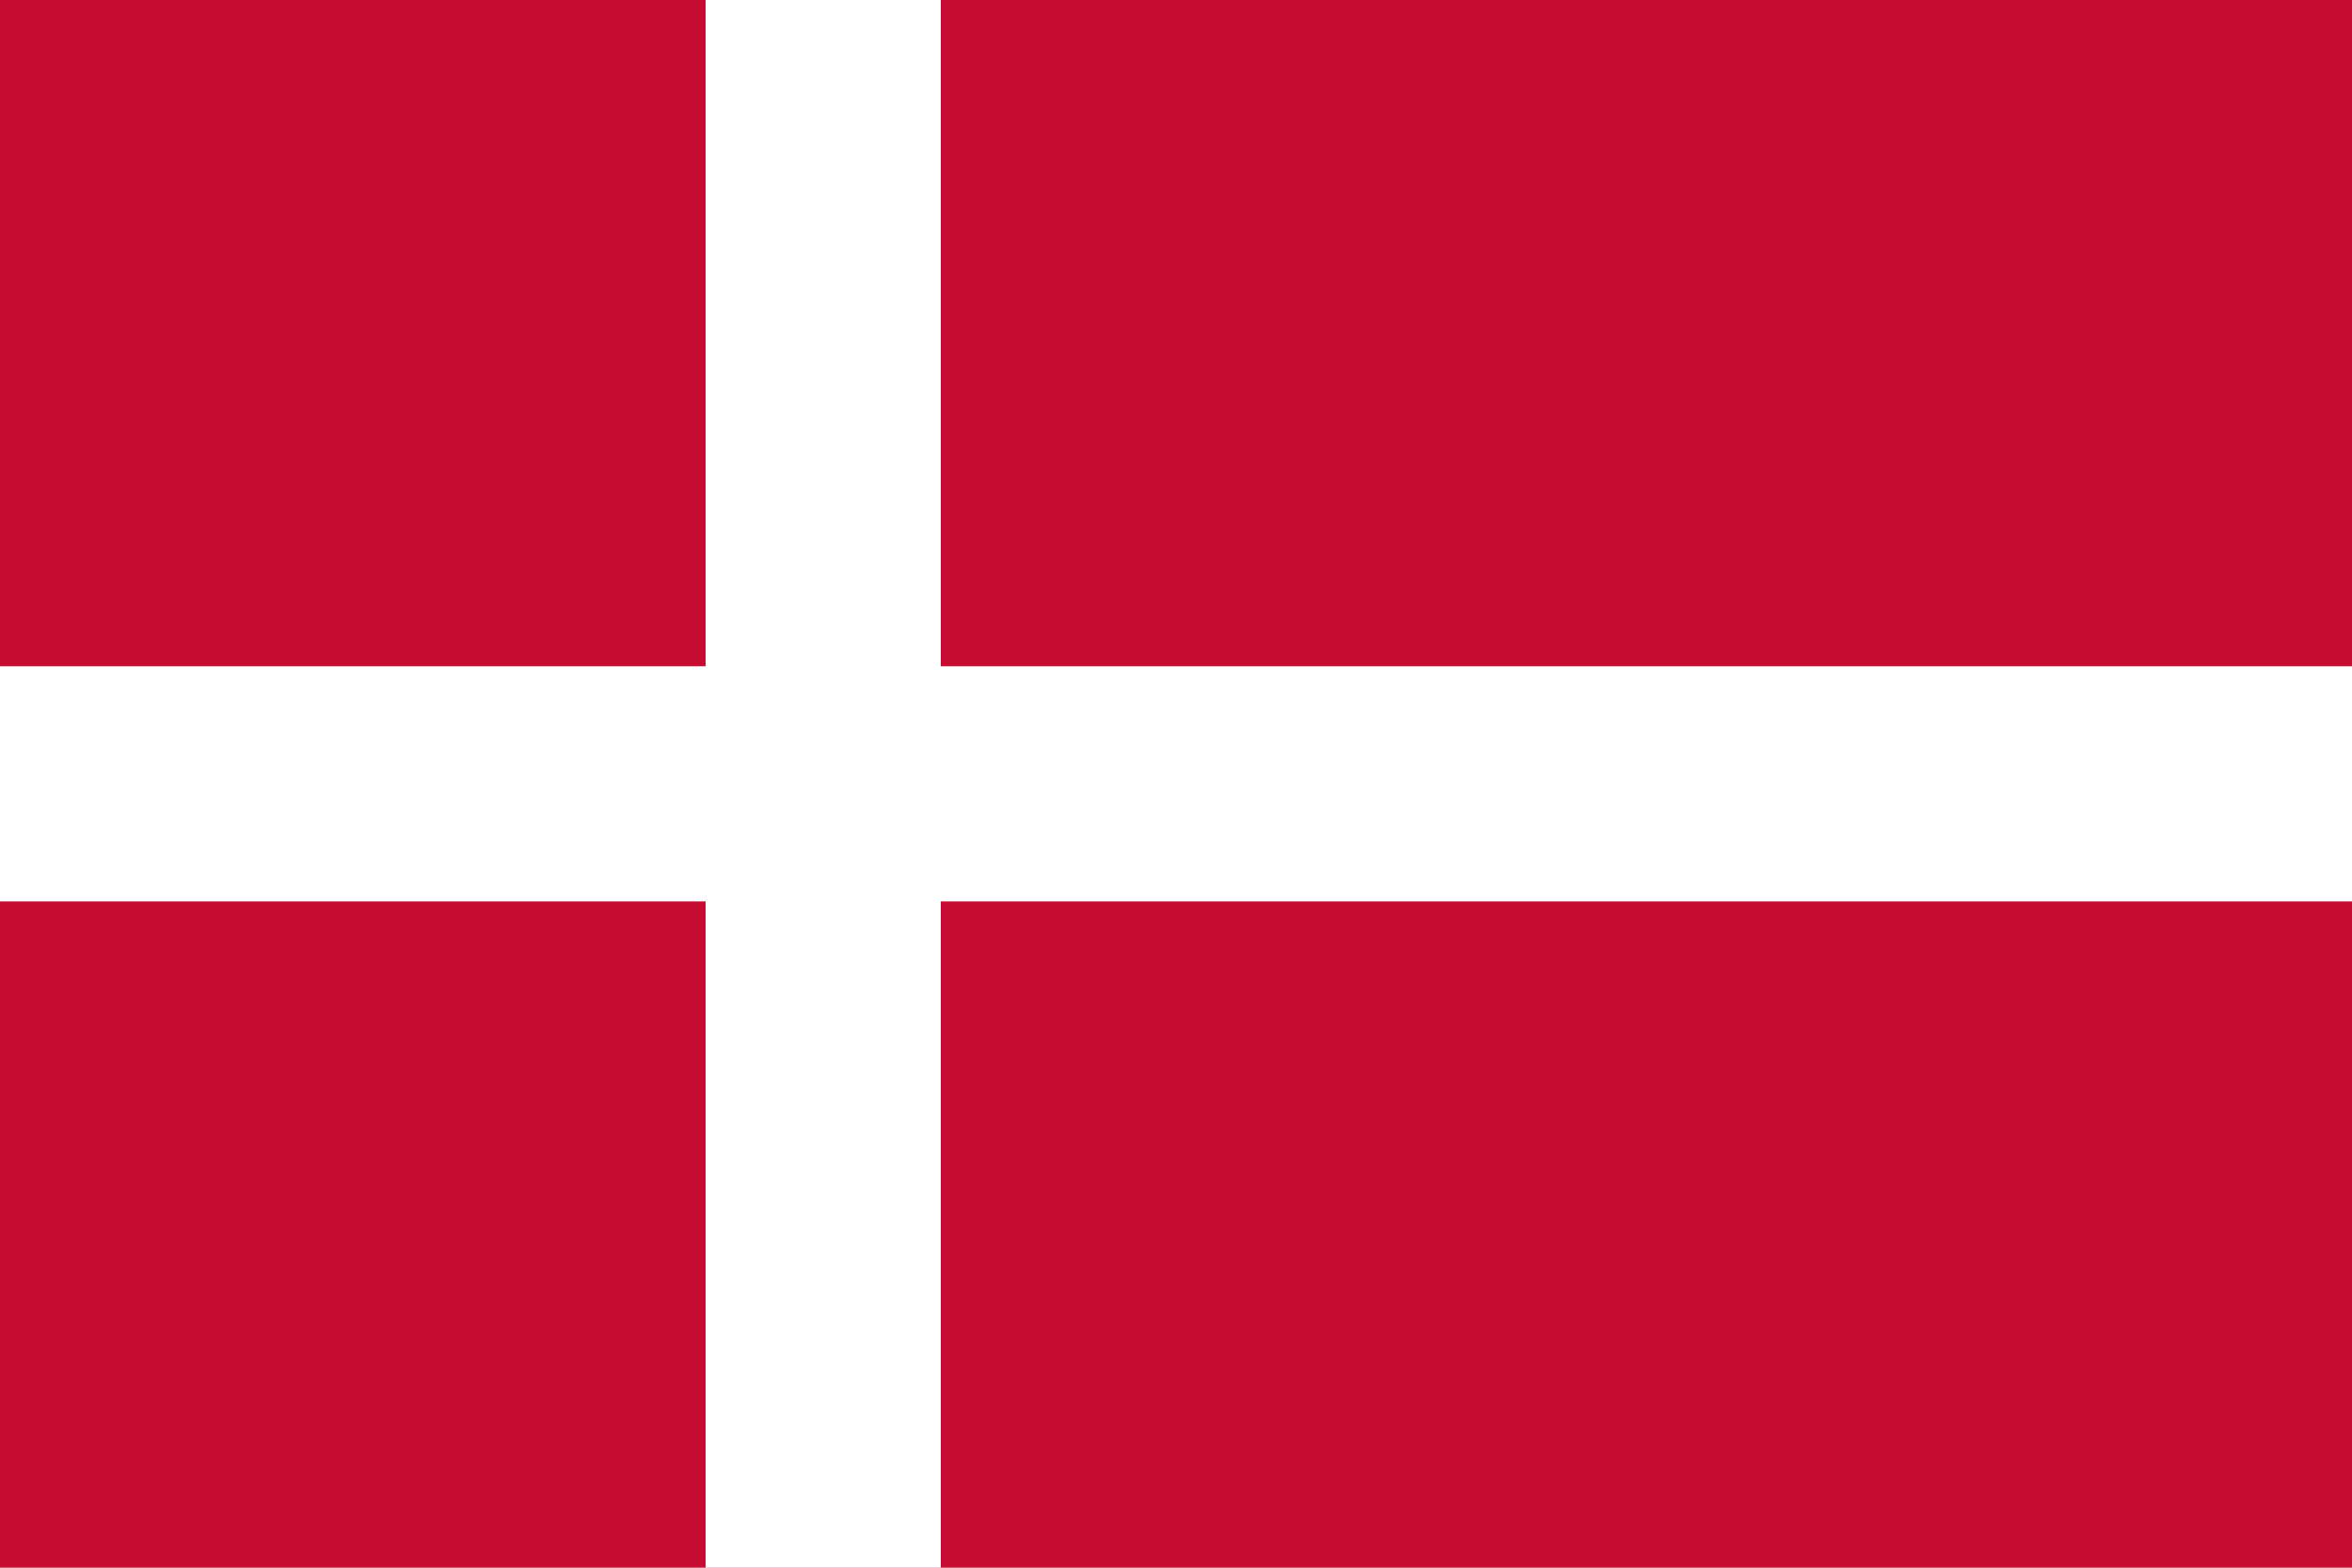 <svg width="60" height="40" viewBox="0 0 60 40" fill="none" xmlns="http://www.w3.org/2000/svg">
    <!-- Danish flag background -->
    <rect width="60" height="40" fill="#C60C30"/>
    
    <!-- White cross -->
    <rect x="18" y="0" width="6" height="40" fill="#FFFFFF"/>
    <rect x="0" y="17" width="60" height="6" fill="#FFFFFF"/>
</svg>
